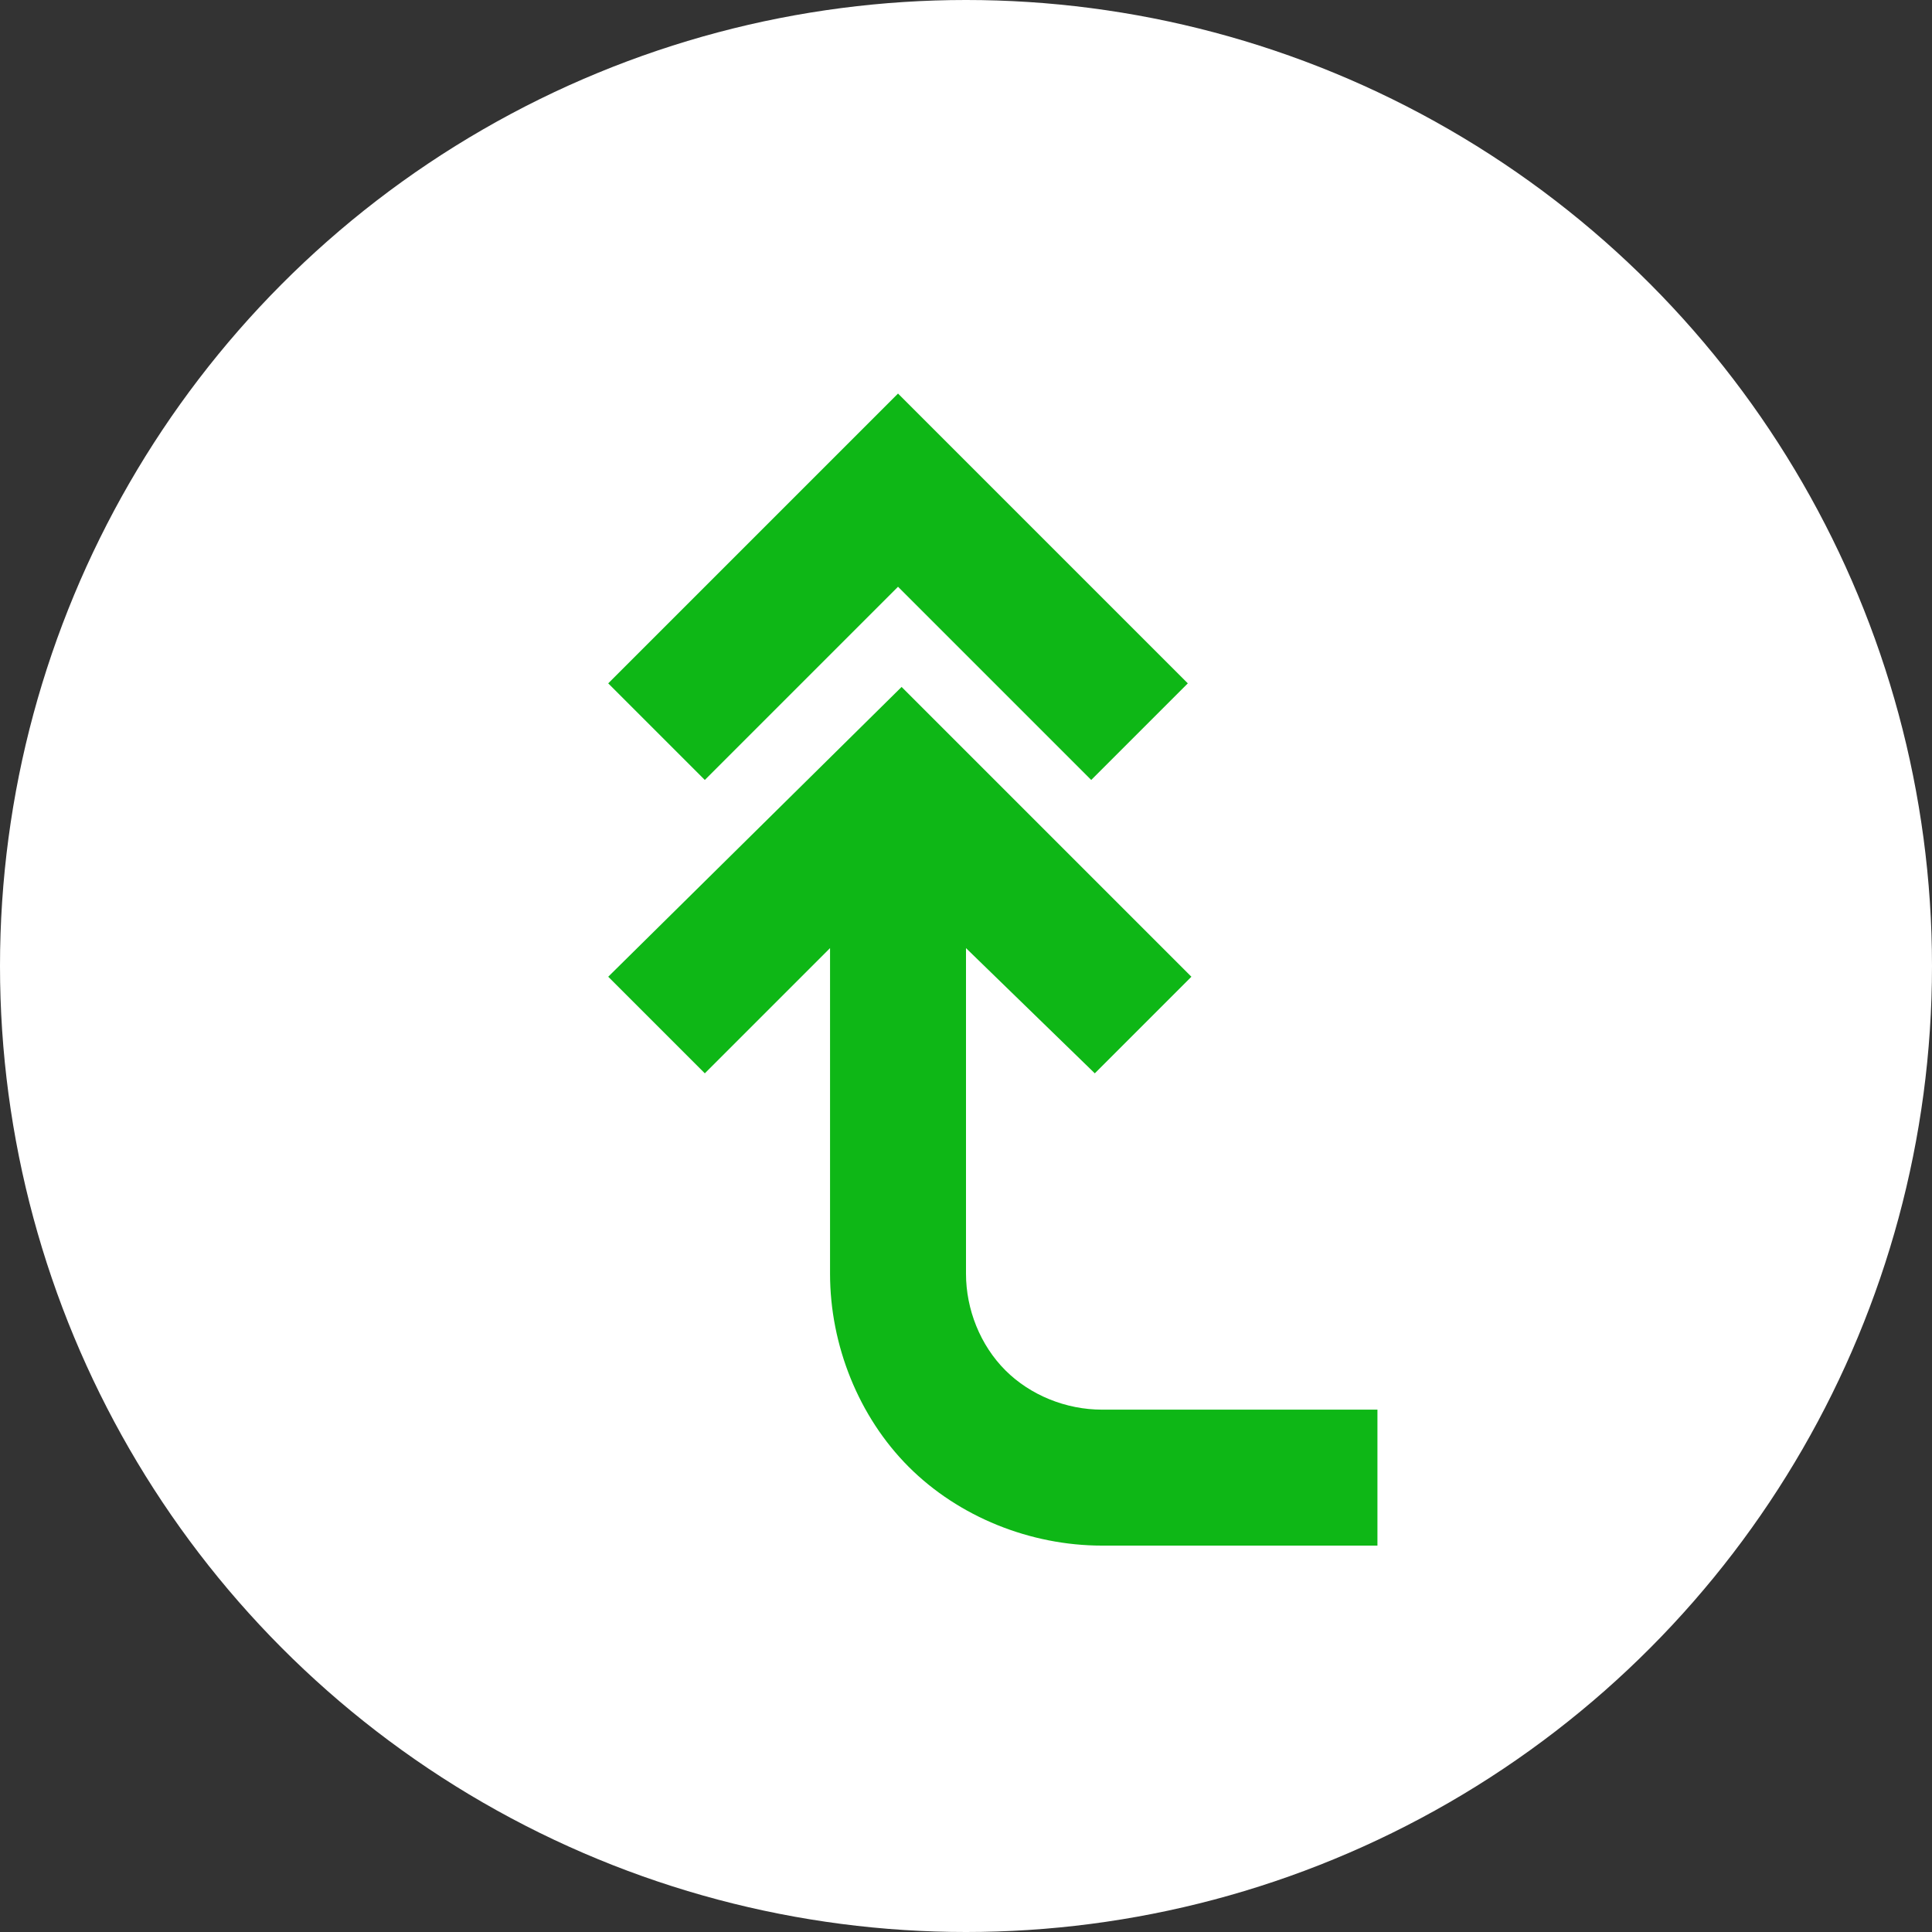 <?xml version="1.0" encoding="utf-8"?>
<!-- Generator: Adobe Illustrator 25.0.1, SVG Export Plug-In . SVG Version: 6.00 Build 0)  -->
<svg version="1.1" id="Слой_1" xmlns="http://www.w3.org/2000/svg" xmlns:xlink="http://www.w3.org/1999/xlink" x="0px" y="0px"
	 width="54px" height="54px" viewBox="0 0 54 54" enable-background="new 0 0 54 54" xml:space="preserve">
<rect x="0" y="0" width="54" height="54" fill="#333333" stroke="none"/>
<circle fill="#FFFFFF" cx="27" cy="27" r="27"/>
<path fill="#0EB716" d="M19.7,21.8L17,19.1l8.1-8.1l8.1,8.1l-2.7,2.7l-5.4-5.4L19.7,21.8z"/>
<path fill="#0EB716" d="M30.6,30l2.7-2.7l-8.1-8.1L17,27.3l2.7,2.7l3.5-3.5v9.1c0,2,0.8,4,2.2,5.4c1.4,1.4,3.4,2.2,5.4,2.2h7.7v-3.8
	h-7.7c-1,0-2-0.4-2.7-1.1c-0.7-0.7-1.1-1.7-1.1-2.7v-9.1L30.6,30L30.6,30z"/>
</svg>
